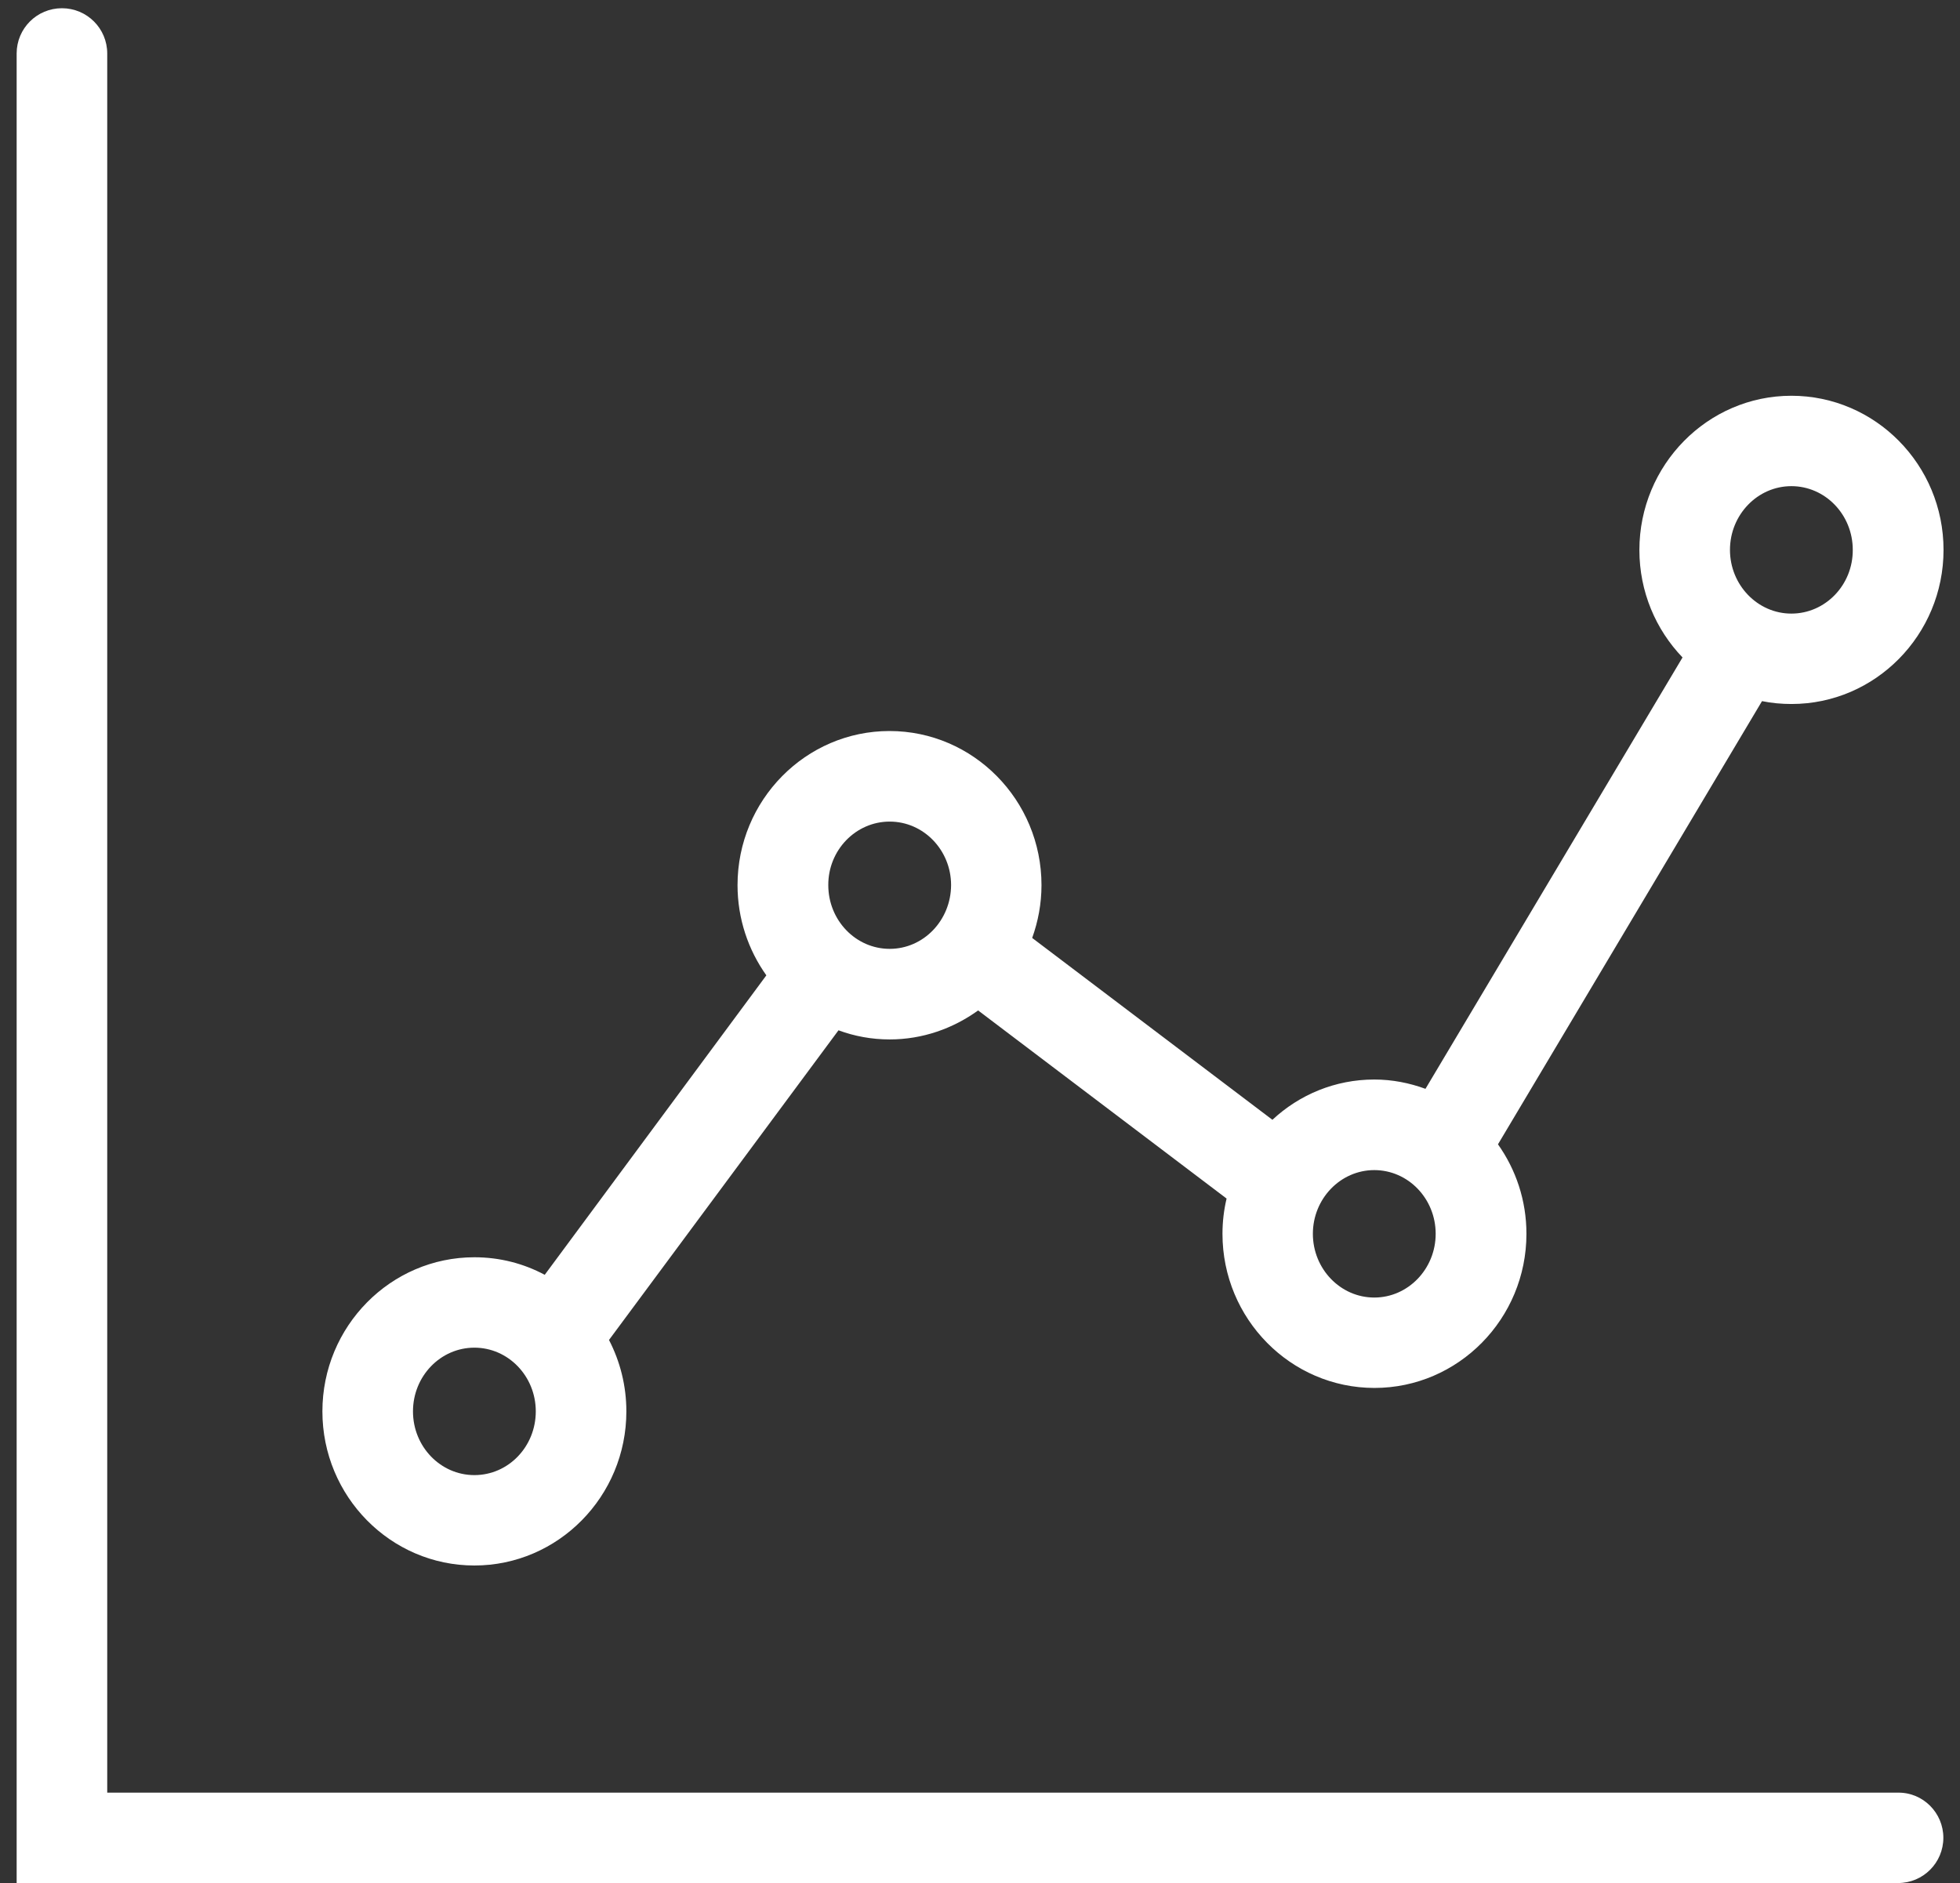 <svg xmlns="http://www.w3.org/2000/svg" xmlns:xlink="http://www.w3.org/1999/xlink" id="Layer_1" x="0px" y="0px" viewBox="0 0 1094.9 1052" xml:space="preserve"><rect x="0" y="0" width="1094.9" height="1052" fill="#333333" stroke="none"/><g>	<path fill="#FFFFFF" d="M1000.7,221.1c-46.8,0-84.9,38.7-84.9,86.2c0,23.3,9.2,44.5,24.1,60l-143.6,241c-9-3.3-18.6-5.2-28.6-5.2  c-21.9,0-41.9,8.5-56.9,22.5L576.6,524c3.3-9.2,5.2-19.1,5.2-29.5c0-47.5-38.1-86.1-84.9-86.1c-46.8,0-84.9,38.6-84.9,86.1  c0,18.8,6,36.2,16.1,50.4L304.3,712.2c-11.8-6.3-25.1-9.8-39.3-9.8c-46.8,0-84.9,38.6-84.9,86.1s38.1,86.1,84.9,86.1  c46.8,0,84.9-38.6,84.9-86.1c0-14.4-3.5-27.9-9.7-39.9l128.2-173c8.9,3.3,18.5,5.1,28.6,5.1c18.4,0,35.4-6.1,49.4-16.2l138.8,105.1  c-1.5,6.3-2.3,12.9-2.3,19.7c0,47.5,38.1,86.1,84.9,86.1c46.8,0,84.9-38.6,84.9-86.1c0-18.7-5.9-35.9-15.9-50l147.5-247.6  c5.3,1.1,10.9,1.6,16.5,1.6c46.8,0,84.9-38.6,84.9-86.1S1047.6,221.1,1000.7,221.1z M265,824.1c-18.9,0-34.3-15.9-34.3-35.6  s15.4-35.6,34.3-35.6c18.9,0,34.3,15.9,34.3,35.6S284,824.1,265,824.1z M497,530.1c-18.9,0-34.3-15.9-34.3-35.6  C462.6,475,478,459,497,459c18.9,0,34.3,15.9,34.3,35.5C531.2,514.2,515.9,530.1,497,530.1z M767.7,724.9  c-18.9,0-34.3-16-34.3-35.6c0-19.6,15.4-35.6,34.3-35.6c18.9,0,34.3,15.9,34.3,35.6C802,708.9,786.6,724.9,767.7,724.9z   M1000.7,342.8c-18.9,0-34.3-16-34.3-35.6c0-19.6,15.4-35.6,34.3-35.6c18.9,0,34.3,15.9,34.3,35.6  C1035.1,326.8,1019.7,342.8,1000.7,342.8z"></path>	<path fill="#FFFFFF" d="M1085.6,1026.7c0,14-11.3,25.3-25.3,25.3H9.3V29.9c0-14,11.3-25.3,25.3-25.3c14,0,25.3,11.3,25.3,25.3  v971.6h1000.5C1074.3,1001.4,1085.6,1012.8,1085.6,1026.7z"></path></g></svg>